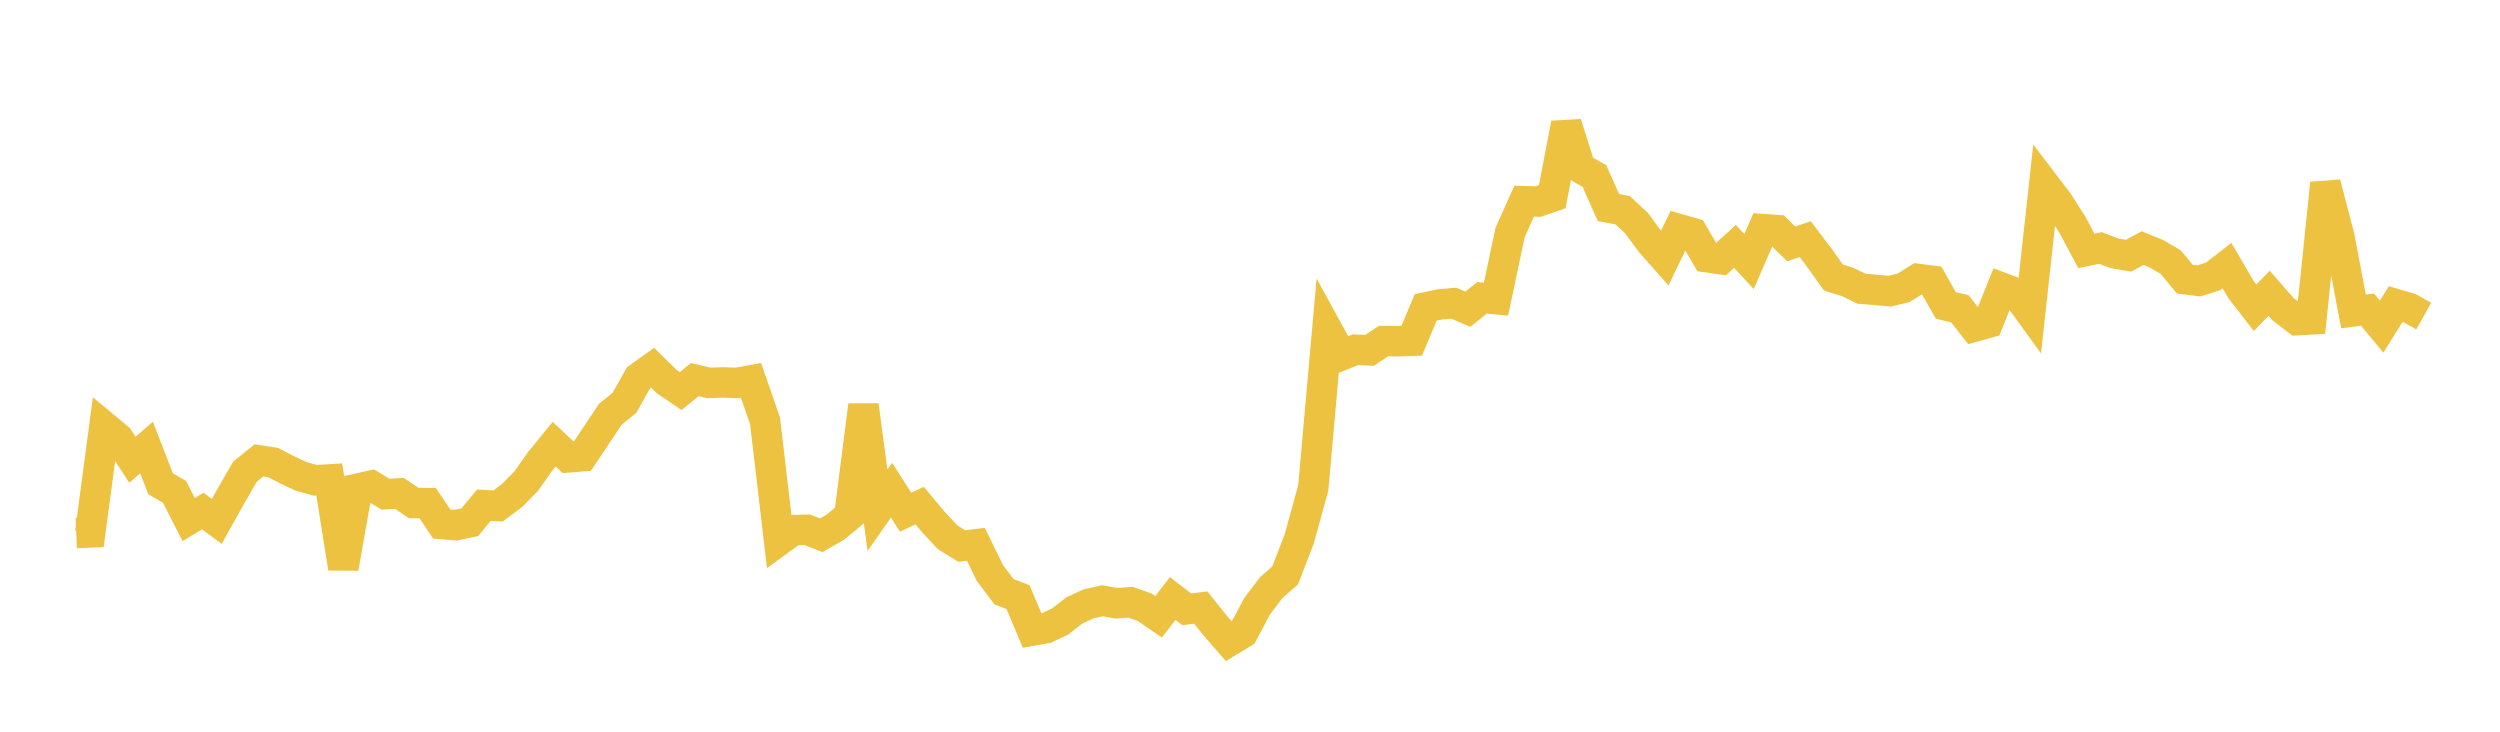 <svg width="164" height="48" xmlns="http://www.w3.org/2000/svg" xmlns:xlink="http://www.w3.org/1999/xlink"><path fill="none" stroke="rgb(237,194,64)" stroke-width="2" d="M5,34.965L5.922,34.927L6.844,27.987L7.766,28.753L8.689,30.16L9.611,29.354L10.533,31.731L11.455,32.27L12.377,34.086L13.299,33.526L14.222,34.202L15.144,32.55L16.066,30.948L16.988,30.202L17.91,30.342L18.832,30.817L19.754,31.251L20.677,31.508L21.599,31.453L22.521,37.27L23.443,32.06L24.365,31.857L25.287,32.417L26.21,32.366L27.132,32.995L28.054,33.005L28.976,34.374L29.898,34.453L30.82,34.257L31.743,33.139L32.665,33.195L33.587,32.508L34.509,31.576L35.431,30.268L36.353,29.137L37.275,30.003L38.198,29.93L39.12,28.554L40.042,27.168L40.964,26.426L41.886,24.778L42.808,24.118L43.731,25.026L44.653,25.653L45.575,24.902L46.497,25.118L47.419,25.087L48.341,25.118L49.263,24.951L50.186,27.604L51.108,35.451L52.03,34.779L52.952,34.752L53.874,35.111L54.796,34.585L55.719,33.817L56.641,26.584L57.563,33.469L58.485,32.156L59.407,33.599L60.329,33.168L61.251,34.268L62.174,35.254L63.096,35.82L64.018,35.708L64.94,37.593L65.862,38.818L66.784,39.172L67.707,41.369L68.629,41.205L69.551,40.765L70.473,40.046L71.395,39.618L72.317,39.41L73.24,39.572L74.162,39.506L75.084,39.833L76.006,40.463L76.928,39.259L77.85,39.97L78.772,39.857L79.695,41.01L80.617,42.075L81.539,41.516L82.461,39.778L83.383,38.557L84.305,37.748L85.228,35.354L86.15,32.008L87.072,21.632L87.994,23.314L88.916,22.943L89.838,22.984L90.76,22.374L91.683,22.384L92.605,22.354L93.527,20.166L94.449,19.971L95.371,19.889L96.293,20.283L97.216,19.536L98.138,19.625L99.06,15.258L99.982,13.199L100.904,13.222L101.826,12.905L102.749,8.106L103.671,11.021L104.593,11.545L105.515,13.617L106.437,13.786L107.359,14.638L108.281,15.896L109.204,16.937L110.126,15.026L111.048,15.292L111.97,16.874L112.892,17.004L113.814,16.161L114.737,17.158L115.659,15.032L116.581,15.099L117.503,15.998L118.425,15.69L119.347,16.906L120.269,18.202L121.192,18.494L122.114,18.94L123.036,19.016L123.958,19.1L124.88,18.881L125.802,18.297L126.725,18.414L127.647,20.037L128.569,20.257L129.491,21.434L130.413,21.178L131.335,18.88L132.257,19.225L133.18,20.5L134.102,12.076L135.024,13.285L135.946,14.737L136.868,16.462L137.79,16.268L138.713,16.619L139.635,16.773L140.557,16.276L141.479,16.653L142.401,17.198L143.323,18.313L144.246,18.429L145.168,18.138L146.09,17.423L147.012,18.999L147.934,20.19L148.856,19.236L149.778,20.294L150.701,21.001L151.623,20.95L152.545,12.025L153.467,15.56L154.389,20.427L155.311,20.312L156.234,21.43L157.156,19.948L158.078,20.22L159,20.734"></path></svg>